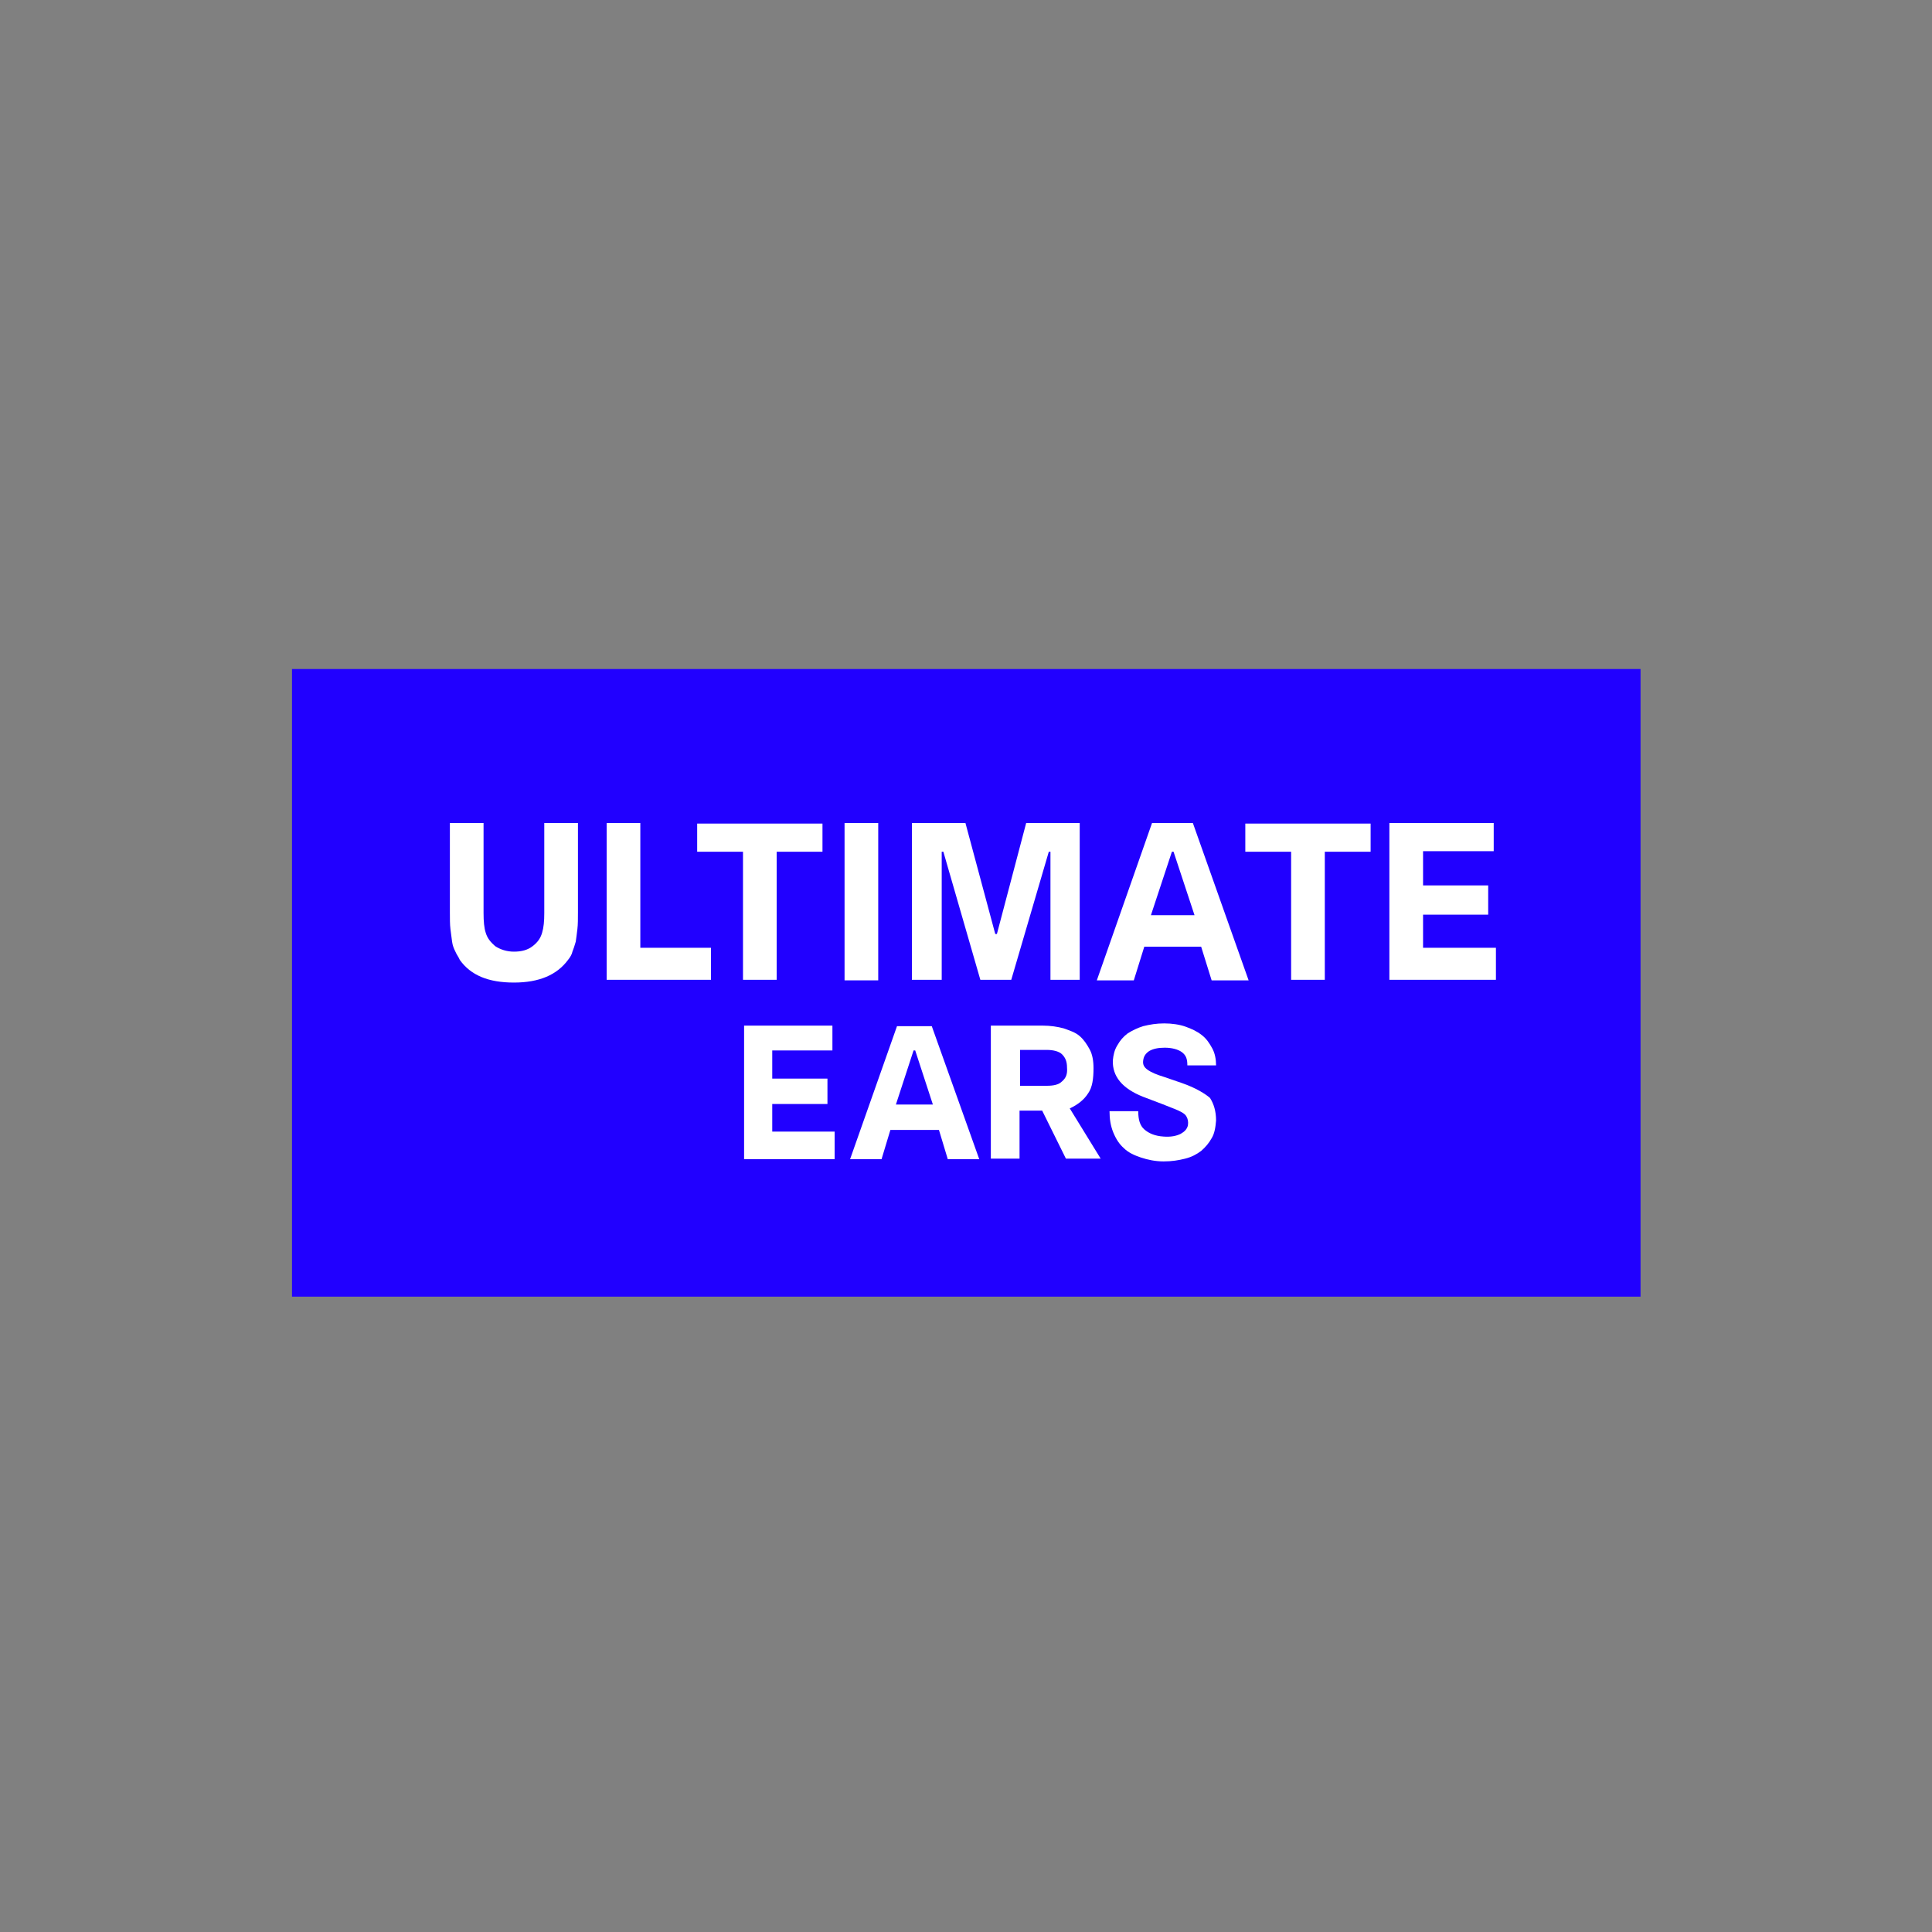 <?xml version="1.0" encoding="utf-8"?>
<svg version="1.2" baseProfile="tiny" id="UltimateEars"
	 xmlns="http://www.w3.org/2000/svg" xmlns:xlink="http://www.w3.org/1999/xlink" x="0px" y="0px" width="350px" height="350px"
	 viewBox="0 0 350 350" overflow="visible" xml:space="preserve">
<rect x="0" y="0" width="350" height="350" fill="#808080" stroke="none"/>
<rect x="52.9" y="121.2" fill="#2100FF" width="244.3" height="113.7"/>
<path fill="#FFFFFF" d="M214.1,196.2l-3.2-1.1c-1.3-0.4-2.3-0.8-3-1.3c-0.7-0.5-0.9-1-0.8-1.7c0.1-0.8,0.5-1.3,1.1-1.7
	c0.7-0.4,1.6-0.6,2.8-0.6c1.3,0,2.4,0.3,3.1,0.8c0.8,0.6,1,1.3,1,2.4h5.2c0-1.1-0.2-2.2-0.7-3.1s-1-1.7-1.9-2.4s-1.8-1.1-2.9-1.5
	c-1.1-0.4-2.5-0.6-3.9-0.6s-2.6,0.2-3.8,0.5c-1,0.3-2,0.8-2.8,1.3c-0.8,0.6-1.4,1.3-1.9,2.2c-0.5,0.8-0.7,1.7-0.8,2.7
	c-0.1,2.9,1.7,5.1,5.5,6.6c2.7,1,4.7,1.8,5.7,2.2c1,0.4,1.8,0.8,2.1,1.3s0.4,1,0.3,1.7c-0.2,0.7-0.6,1.1-1.3,1.5
	c-0.8,0.4-1.8,0.6-3.1,0.5c-1.6-0.1-2.7-0.6-3.5-1.3s-1.1-1.8-1.1-3.3h-5.2c0,1.4,0.2,2.7,0.7,3.9s1.1,2.1,1.9,2.8
	c0.8,0.8,1.9,1.3,3.1,1.7c1.2,0.4,2.6,0.7,4.1,0.7s2.7-0.2,3.9-0.5s2.1-0.8,2.9-1.4c0.8-0.7,1.4-1.4,1.9-2.3
	c0.5-0.8,0.7-1.9,0.8-3.2c0-1.7-0.4-3-1.1-4.1C218.4,198.2,216.7,197.1,214.1,196.2"/>
<path fill="#FFFFFF" d="M197.1,198.1c0.8-1.1,1-2.7,1-4.6c0-1.3-0.2-2.5-0.7-3.4s-1-1.7-1.8-2.4s-1.8-1-2.9-1.4
	c-1.1-0.3-2.4-0.5-3.8-0.5h-9.4v24.1h5.2v-8.7h4.1l4.3,8.7h6.3l-5.6-9.1C195.3,200.1,196.4,199.2,197.1,198.1z M192.4,195.9
	c-0.6,0.6-1.5,0.8-2.8,0.8h-4.8v-6.5h4.8c1.3,0,2.3,0.3,2.8,0.8c0.6,0.6,0.9,1.3,0.9,2.4C193.4,194.6,193.1,195.3,192.4,195.9z"/>
<path fill="#FFFFFF" d="M168.8,185.9h-6.3L154,210h5.7l1.6-5.3h8.8l1.6,5.3h5.7L168.8,185.9z M162.3,200.1l3.2-9.8h0.3l3.2,9.8
	H162.3z"/>
<polygon fill="#FFFFFF" points="134.8,210 151.2,210 151.2,205 139.9,205 139.9,200 149.9,200 149.9,195.4 139.9,195.4 139.9,190.3 
	150.8,190.3 150.8,185.8 134.8,185.8 "/>
<polygon fill="#FFFFFF" points="251.8,177.5 271,177.5 271,171.7 257.8,171.7 257.8,165.7 269.6,165.7 269.6,160.4 257.8,160.4 
	257.8,154.2 270.6,154.2 270.6,149.1 251.7,149.1 251.7,177.5 "/>
<polygon fill="#FFFFFF" points="233.9,177.5 240,177.5 240,154.3 248.3,154.3 248.3,149.2 225.6,149.2 225.6,154.3 233.9,154.3 "/>
<path fill="#FFFFFF" d="M216.1,149.1h-7.4l-10,28.5h6.7l1.9-6.1h10.3l1.9,6.1h6.7L216.1,149.1z M208.5,165.8l3.8-11.5h0.3l3.8,11.5
	H208.5z"/>
<polygon fill="#FFFFFF" points="195.6,149.1 185.9,149.1 180.6,169.2 180.3,169.2 174.9,149.1 165.2,149.1 165.2,177.5 170.6,177.5 
	170.6,154.3 170.9,154.3 177.6,177.5 183.2,177.5 190,154.3 190.3,154.3 190.3,177.5 195.6,177.5 195.6,149.1 "/>
<rect x="153" y="149.1" fill="#FFFFFF" width="6.1" height="28.5"/>
<polygon fill="#FFFFFF" points="134.6,177.5 140.7,177.5 140.7,154.3 149,154.3 149,149.2 126.3,149.2 126.3,154.3 134.6,154.3 "/>
<polygon fill="#FFFFFF" points="109.9,177.5 128.8,177.5 128.8,171.7 116,171.7 116,149.1 109.9,149.1 "/>
<path fill="#FFFFFF" d="M81.5,149.1v16.2c0,1.1,0,2.2,0.1,3c0.1,0.8,0.2,1.6,0.3,2.3c0.1,0.7,0.3,1.2,0.6,1.8c0.2,0.5,0.6,1,0.8,1.5
	c2,2.8,5.2,4.1,9.8,4.1s7.8-1.4,9.8-4.1c0.4-0.5,0.7-1,0.8-1.5c0.2-0.5,0.4-1.1,0.6-1.8c0.1-0.7,0.2-1.4,0.3-2.3
	c0.1-0.8,0.1-1.9,0.1-3v-16.2h-6.1v15.4v0.9c0,1.5-0.1,2.6-0.4,3.6s-0.8,1.7-1.7,2.4s-2,1-3.4,1c-1.3,0-2.5-0.4-3.4-1
	c-0.8-0.7-1.4-1.4-1.7-2.4c-0.3-0.9-0.4-2.1-0.4-3.6v-0.9v-15.4H81.5z"/>
</svg>
